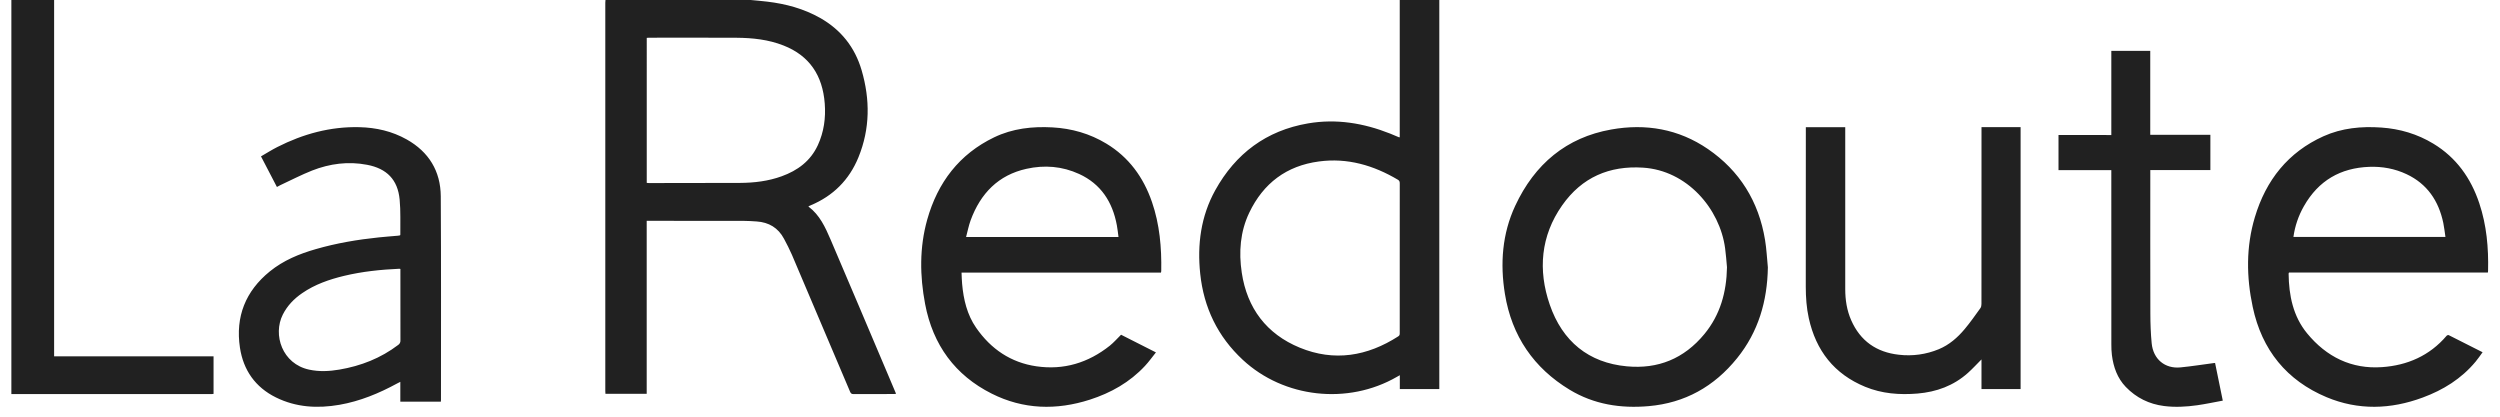<?xml version="1.0" encoding="UTF-8"?> <svg xmlns="http://www.w3.org/2000/svg" width="300" height="50" viewBox="0 0 300 50" fill="none"><g clip-path="url(#clip0_629_1193)"><path fill-rule="evenodd" clip-rule="evenodd" d="M77.609 21.946C77.706 21.953 77.787 21.967 77.869 21.967C81.512 21.967 85.157 21.967 88.803 21.949C90.506 21.938 92.189 21.741 93.807 21.152C95.699 20.465 97.254 19.343 98.144 17.415C98.87 15.833 99.102 14.16 98.97 12.427C98.715 9.052 97.135 6.682 94.027 5.461C92.209 4.744 90.311 4.546 88.386 4.531C84.889 4.511 81.391 4.526 77.892 4.525C77.803 4.525 77.71 4.537 77.61 4.544L77.609 21.946ZM90.092 0C90.751 0.064 91.417 0.119 92.077 0.198C94.304 0.465 96.445 1.037 98.427 2.16C100.902 3.567 102.581 5.649 103.395 8.43C104.423 11.946 104.412 15.447 103.016 18.87C101.9 21.609 99.959 23.511 97.299 24.631C97.205 24.669 97.112 24.712 97.031 24.748C97.031 24.785 97.028 24.799 97.031 24.802C98.365 25.799 99.038 27.276 99.675 28.759C101.93 34.02 104.152 39.294 106.39 44.56C106.754 45.417 107.112 46.274 107.476 47.13C107.488 47.165 107.495 47.206 107.514 47.267C107.406 47.274 107.316 47.283 107.227 47.283C105.621 47.284 104.018 47.28 102.415 47.29C102.186 47.294 102.092 47.202 102.007 47.001C99.687 41.524 97.366 36.047 95.031 30.576C94.75 29.921 94.416 29.285 94.084 28.658C93.378 27.325 92.251 26.675 90.81 26.576C90.271 26.534 89.73 26.51 89.189 26.503C85.439 26.493 81.694 26.499 77.944 26.499H77.604V47.258H72.654C72.647 47.147 72.636 47.033 72.636 46.918V0.319C72.636 0.212 72.651 0.104 72.659 0H90.092ZM1.364 0H6.494V42.763H25.626V47.266C25.551 47.272 25.479 47.29 25.408 47.29L1.364 47.286V0ZM167.968 30.987C167.968 27.997 167.968 25.012 167.971 22.021C167.972 21.828 167.944 21.685 167.754 21.572C164.826 19.838 161.704 18.918 158.277 19.375C154.378 19.889 151.6 21.995 149.915 25.512C148.822 27.793 148.64 30.241 149.011 32.717C149.651 36.992 151.99 40.078 155.967 41.718C160.095 43.42 164.075 42.755 167.795 40.36C167.983 40.246 167.968 40.093 167.968 39.922V30.987ZM167.968 16.459V0H172.717V46.688H167.978V45.025C167.815 45.117 167.715 45.17 167.618 45.228C161.74 48.613 154.07 47.762 149.139 43.184C146.121 40.383 144.453 36.913 144.025 32.844C143.658 29.338 144.104 25.949 145.827 22.834C148.268 18.431 151.95 15.668 156.96 14.808C160.362 14.225 163.634 14.771 166.811 16.028C167.175 16.175 167.536 16.334 167.9 16.483C167.904 16.491 167.915 16.477 167.968 16.459ZM134.219 28.437C134.154 27.944 134.108 27.491 134.025 27.043C133.505 24.223 132.1 22.071 129.495 20.876C127.463 19.946 125.339 19.776 123.181 20.256C119.816 21 117.667 23.194 116.475 26.438C116.242 27.075 116.116 27.747 115.93 28.437H134.219ZM139.317 32.71H115.385C115.405 33.176 115.414 33.616 115.453 34.052C115.619 35.947 116.054 37.77 117.135 39.33C118.909 41.893 121.313 43.513 124.37 43.957C127.639 44.433 130.581 43.548 133.185 41.477C133.658 41.095 134.061 40.627 134.528 40.168C135.875 40.848 137.258 41.547 138.712 42.288C138.263 42.847 137.863 43.413 137.402 43.905C135.562 45.884 133.3 47.148 130.784 47.959C126.77 49.248 122.797 49.145 118.999 47.232C114.625 45.036 111.949 41.408 111.015 36.488C110.372 33.103 110.328 29.703 111.265 26.359C112.527 21.874 115.13 18.489 119.291 16.483C121.511 15.412 123.885 15.153 126.303 15.287C128.601 15.415 130.771 16.03 132.765 17.235C135.449 18.857 137.205 21.252 138.236 24.24C139.162 26.93 139.403 29.717 139.349 32.539C139.346 32.58 139.332 32.626 139.317 32.71ZM293.453 28.432C293.365 27.849 293.309 27.3 293.197 26.76C292.637 24.084 291.25 22.062 288.789 20.902C287.369 20.233 285.868 19.964 284.308 20.021C280.87 20.15 278.221 21.657 276.468 24.742C275.817 25.88 275.39 27.133 275.211 28.434L293.453 28.432ZM298.547 32.704H274.678C274.66 32.762 274.631 32.798 274.633 32.839C274.665 35.459 275.171 37.956 276.853 40.003C279.187 42.84 282.195 44.313 285.839 44.056C288.864 43.846 291.539 42.702 293.592 40.294C293.643 40.233 293.785 40.188 293.844 40.215C295.188 40.886 296.524 41.564 297.911 42.269C297.62 42.667 297.365 43.047 297.074 43.396C295.361 45.454 293.182 46.798 290.733 47.702C286.881 49.135 282.993 49.254 279.184 47.66C274.422 45.661 271.423 42.017 270.326 36.83C269.562 33.239 269.52 29.619 270.58 26.075C271.916 21.598 274.589 18.259 278.814 16.352C281.025 15.357 283.37 15.139 285.756 15.305C287.985 15.458 290.088 16.077 292.018 17.25C294.742 18.904 296.499 21.349 297.515 24.393C298.395 27.021 298.636 29.741 298.568 32.505C298.568 32.556 298.557 32.612 298.547 32.704ZM207.238 32.069C207.168 31.314 207.117 30.55 207.014 29.796C206.377 25.037 202.448 20.449 197.155 20.118C193.139 19.862 189.83 21.264 187.457 24.646C184.885 28.304 184.541 32.417 185.972 36.562C187.49 40.966 190.638 43.538 195.225 43.96C198.945 44.31 202.082 43.053 204.528 40.086C206.43 37.776 207.186 35.056 207.238 32.069ZM212.144 32.08C212.081 36.144 210.999 39.825 208.459 42.972C205.697 46.404 202.17 48.357 197.855 48.735C194.503 49.032 191.282 48.541 188.348 46.763C184.074 44.172 181.414 40.351 180.59 35.27C179.999 31.633 180.264 28.046 181.826 24.695C184.168 19.67 187.978 16.494 193.34 15.542C197.477 14.802 201.424 15.466 204.959 17.888C208.742 20.484 211.046 24.152 211.807 28.801C211.984 29.881 212.036 30.984 212.144 32.081M48.048 32.273C47.969 32.258 47.94 32.251 47.908 32.251C45.684 32.353 43.474 32.58 41.307 33.099C39.518 33.529 37.789 34.124 36.258 35.181C35.283 35.849 34.484 36.673 33.939 37.744C32.716 40.169 33.859 43.666 37.102 44.358C38.314 44.618 39.517 44.557 40.722 44.352C43.303 43.914 45.684 42.987 47.789 41.387C47.877 41.328 47.948 41.246 47.995 41.15C48.041 41.054 48.061 40.947 48.052 40.841C48.045 38.098 48.048 35.359 48.048 32.618V32.273ZM52.902 48.203H48.039V45.821C47.88 45.899 47.77 45.954 47.657 46.015C45.473 47.205 43.194 48.146 40.734 48.576C38.111 49.031 35.544 48.892 33.114 47.692C30.638 46.471 29.198 44.415 28.793 41.719C28.236 38.012 29.457 34.94 32.379 32.569C34.02 31.239 35.912 30.464 37.905 29.892C40.369 29.181 42.888 28.754 45.437 28.489C46.213 28.408 46.991 28.353 47.77 28.283C47.852 28.275 47.937 28.252 48.008 28.24C48.024 28.199 48.04 28.179 48.04 28.159C48.022 26.756 48.092 25.337 47.957 23.941C47.73 21.561 46.416 20.225 44.054 19.776C41.787 19.34 39.577 19.633 37.448 20.466C36.153 20.98 34.908 21.628 33.642 22.217C33.515 22.278 33.393 22.35 33.23 22.437L31.319 18.765C31.986 18.378 32.62 17.978 33.284 17.641C36.379 16.073 39.644 15.174 43.135 15.261C45.133 15.311 47.05 15.745 48.809 16.735C51.457 18.227 52.876 20.533 52.893 23.569C52.944 31.706 52.914 39.843 52.917 47.981C52.917 48.047 52.908 48.108 52.902 48.203ZM237.781 15.255H242.472V46.685H237.778V43.13C237.204 43.704 236.706 44.252 236.157 44.743C234.432 46.288 232.377 47.034 230.098 47.226C227.944 47.402 225.84 47.246 223.823 46.416C220.103 44.885 217.915 42.078 217.055 38.182C216.782 36.943 216.696 35.683 216.693 34.421C216.693 28.156 216.697 21.897 216.7 15.633V15.263H221.429V34.699C221.429 35.985 221.623 37.246 222.141 38.423C223.235 40.917 225.179 42.27 227.863 42.568C229.491 42.761 231.141 42.532 232.657 41.904C233.907 41.385 234.909 40.51 235.766 39.484C236.438 38.685 237.04 37.819 237.652 36.97C237.746 36.839 237.774 36.639 237.775 36.465C237.781 29.547 237.781 22.626 237.781 15.704V15.255ZM253.359 16.204V6.102H258.03V16.176H265.245V20.407H258.036V20.788C258.036 26.405 258.027 32.019 258.043 37.634C258.045 38.819 258.087 40.011 258.201 41.193C258.386 43.103 259.793 44.275 261.666 44.087C263.001 43.956 264.331 43.742 265.66 43.568C265.703 43.562 265.741 43.562 265.809 43.557C266.111 45.043 266.416 46.525 266.734 48.076C265.688 48.268 264.684 48.485 263.668 48.63C262.344 48.816 261.014 48.891 259.68 48.721C257.902 48.492 256.362 47.745 255.096 46.433C254.083 45.377 253.61 44.053 253.428 42.607C253.379 42.179 253.357 41.748 253.362 41.317C253.358 34.501 253.358 27.688 253.358 20.872V20.413H247.021V16.202L253.359 16.204Z" fill="#212121"></path></g><defs><clipPath id="clip0_629_1193"><rect width="300" height="49.254" fill="white"></rect></clipPath></defs></svg> 